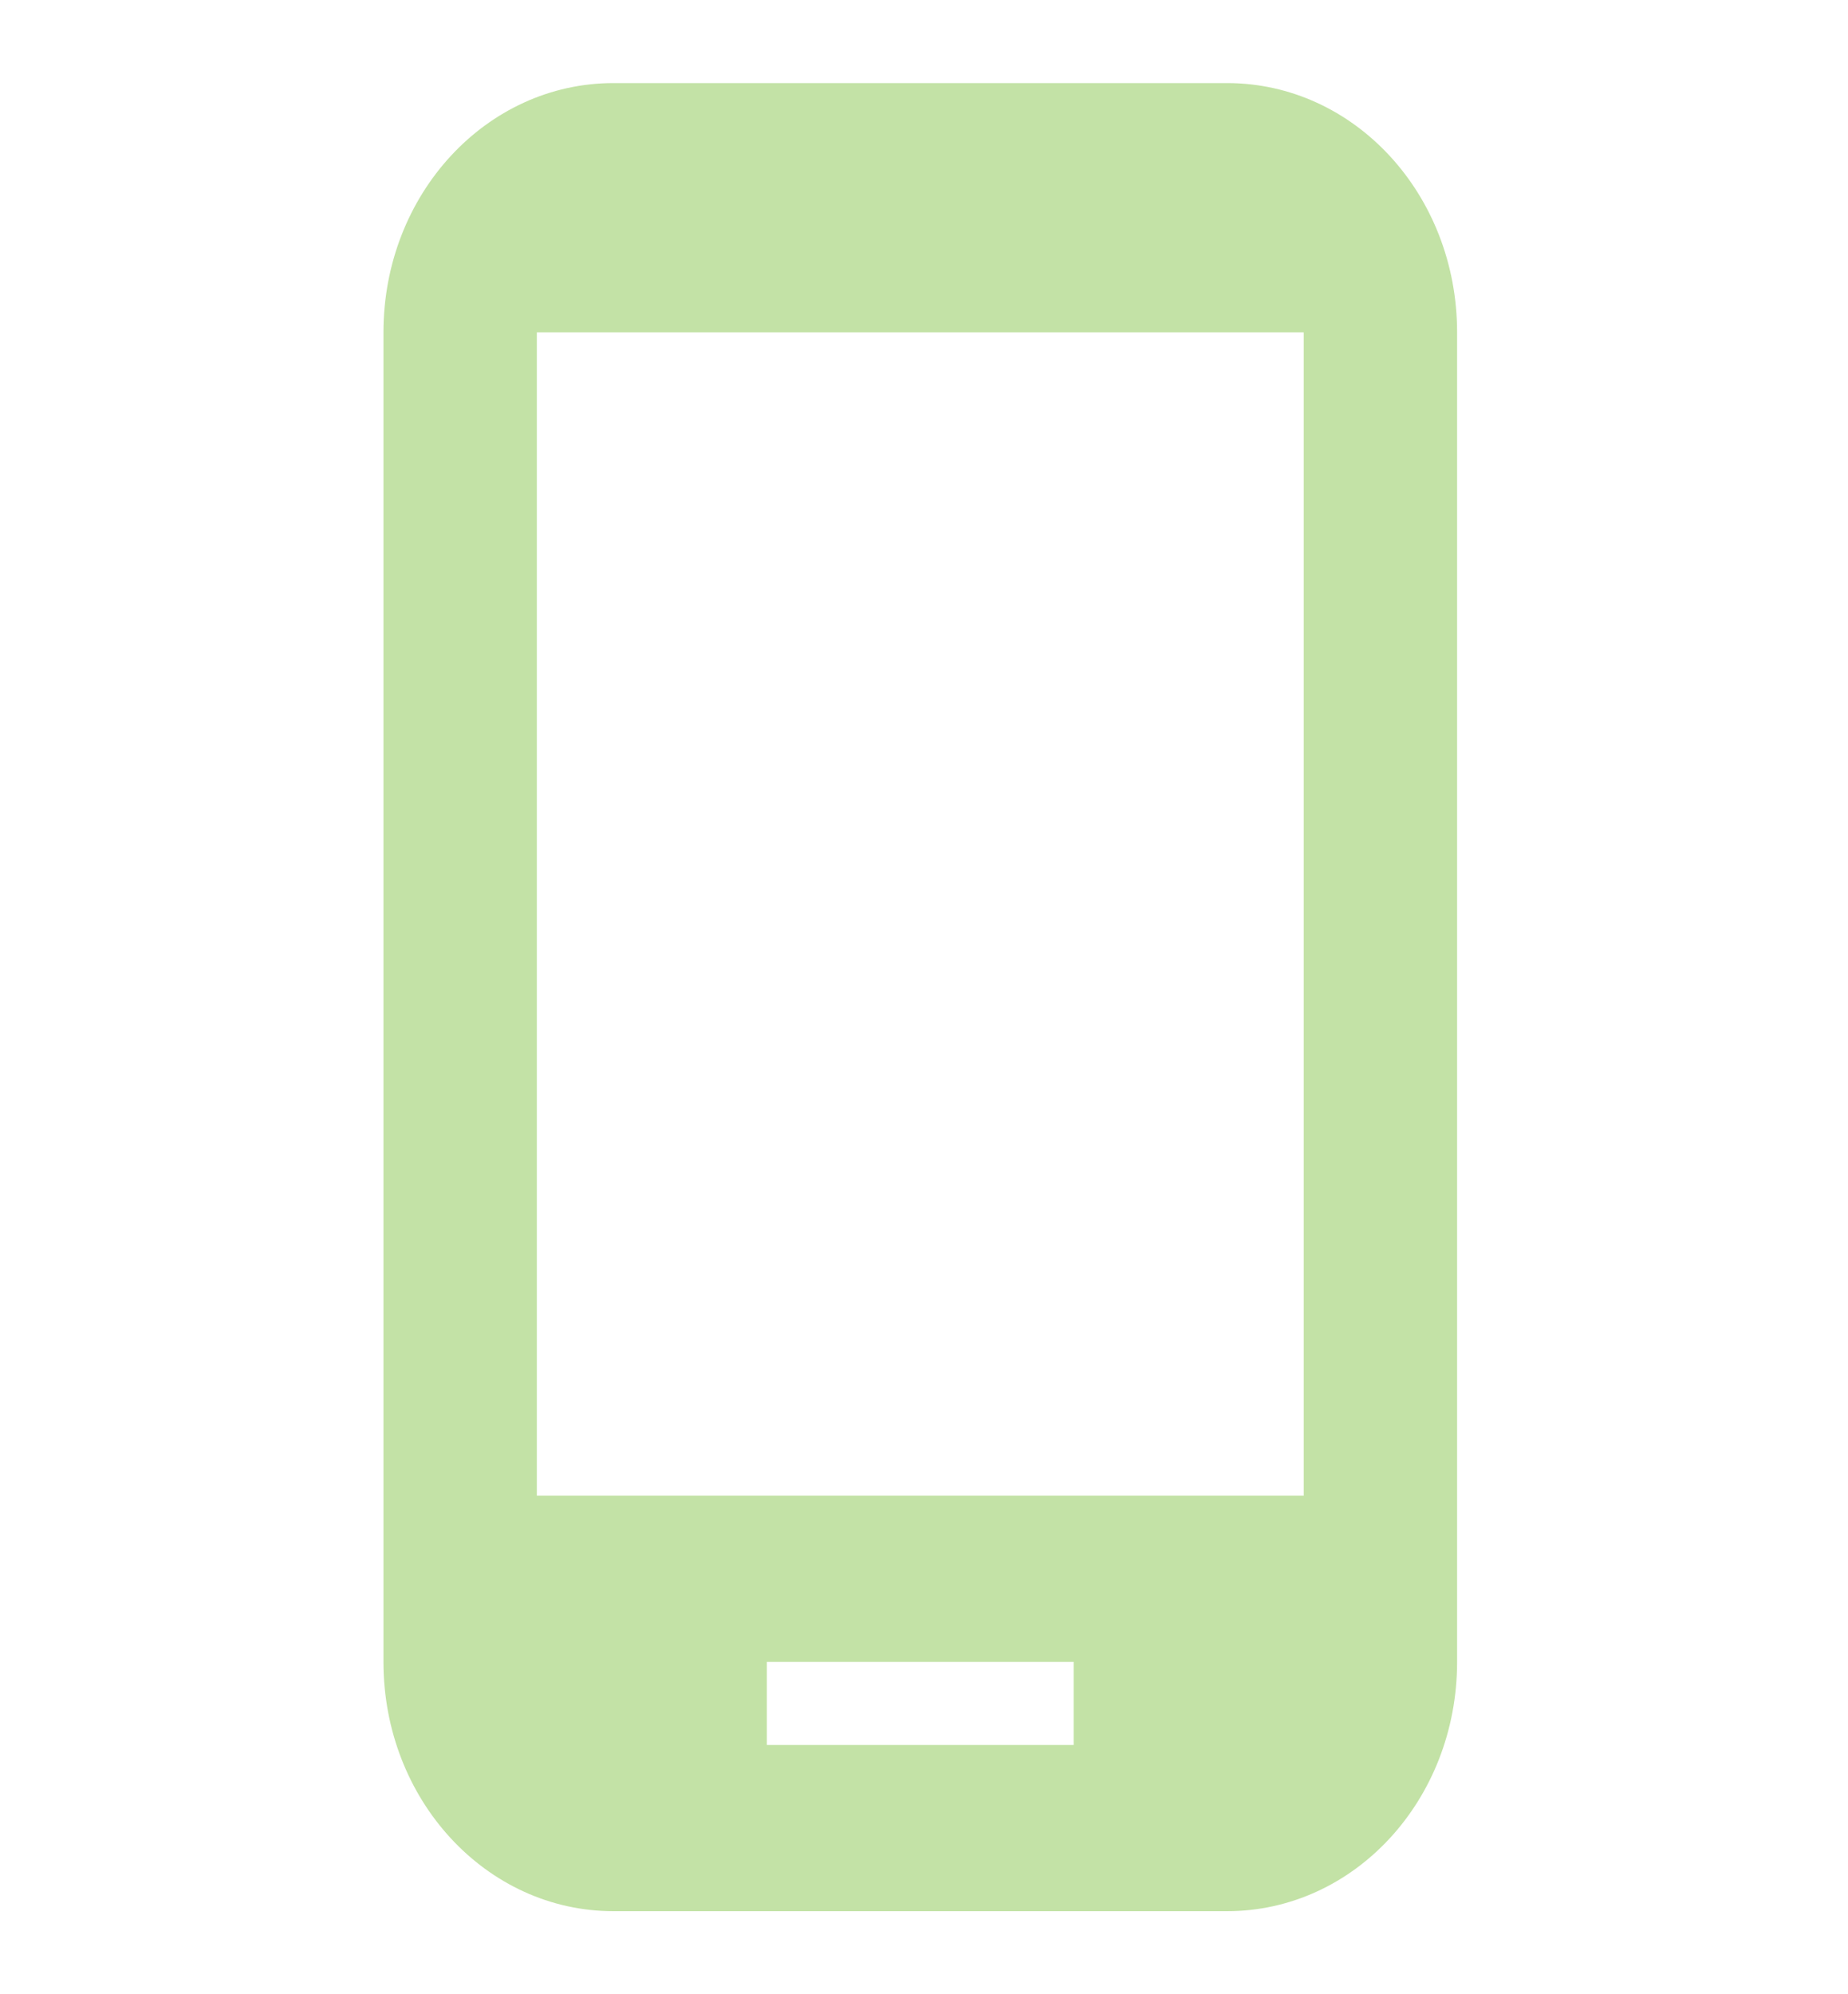<svg xmlns="http://www.w3.org/2000/svg" width="38" height="41" viewBox="0 0 38 41" fill="none">
  <path d="M25.231 1.708H12.616C9.998 1.708 7.885 3.997 7.885 6.833V34.167C7.885 37.002 9.998 39.292 12.616 39.292H25.231C27.849 39.292 29.962 37.002 29.962 34.167V6.833C29.962 3.997 27.849 1.708 25.231 1.708ZM26.808 30.75H11.039V6.833H26.808V30.75ZM22.077 35.875H15.769V34.167H22.077V35.875Z" fill="#C3E2A6"/>
</svg>